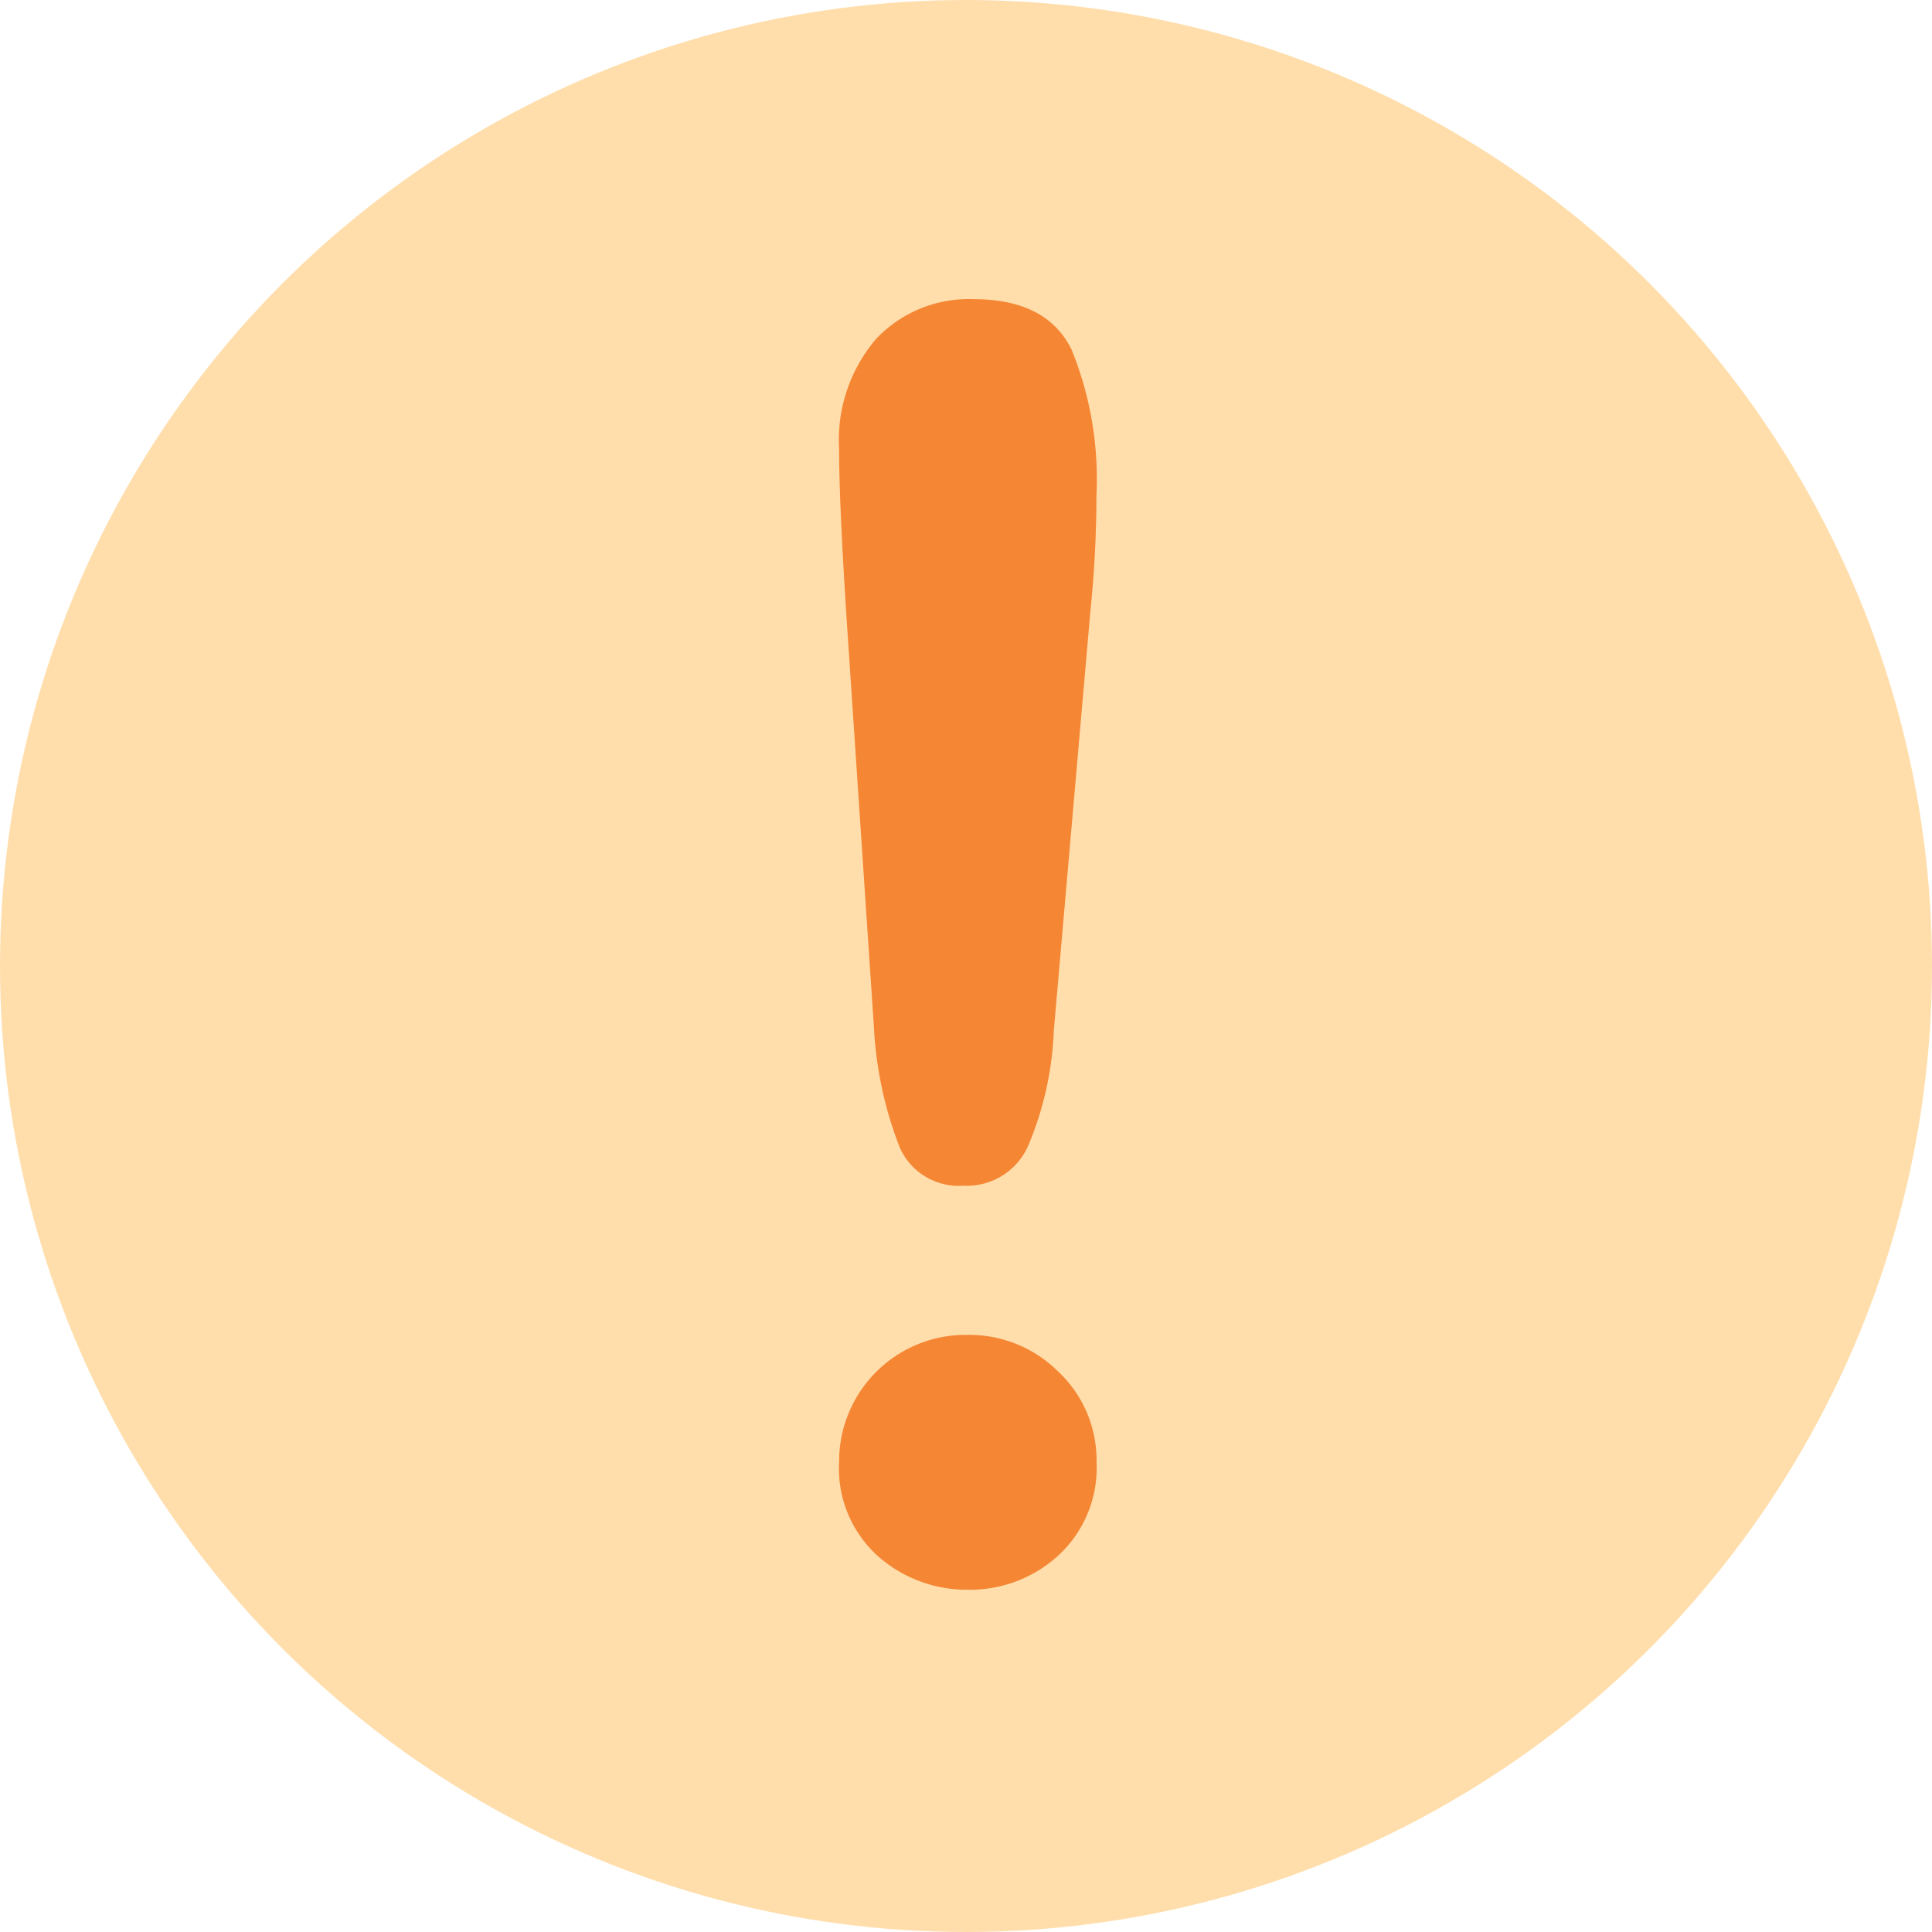 <svg id="error" xmlns="http://www.w3.org/2000/svg" width="73.31" height="73.31" viewBox="0 0 73.31 73.31">
  <circle id="Ellipse_54" data-name="Ellipse 54" cx="36.655" cy="36.655" r="36.655" transform="translate(0 0)" fill="#ffdeac"/>
  <path id="Path_79839" data-name="Path 79839" d="M207.156,101.079l-1.036-15.493q-.292-4.528-.289-6.5a5.9,5.9,0,0,1,1.405-4.188,4.829,4.829,0,0,1,3.7-1.507q2.783,0,3.721,1.925a13.047,13.047,0,0,1,.938,5.547,42.745,42.745,0,0,1-.226,4.335l-1.391,15.946a12.454,12.454,0,0,1-.971,4.368,2.542,2.542,0,0,1-2.458,1.518,2.443,2.443,0,0,1-2.426-1.471A14.581,14.581,0,0,1,207.156,101.079Zm3.59,21.282a5.081,5.081,0,0,1-3.444-1.276,4.474,4.474,0,0,1-1.471-3.574,4.8,4.8,0,0,1,4.851-4.82,4.791,4.791,0,0,1,3.477,1.406,4.6,4.6,0,0,1,1.44,3.414,4.514,4.514,0,0,1-1.457,3.557A4.95,4.95,0,0,1,210.746,122.362Z" transform="translate(-173.991 -62.039)" fill="#f58634"/>
</svg>
